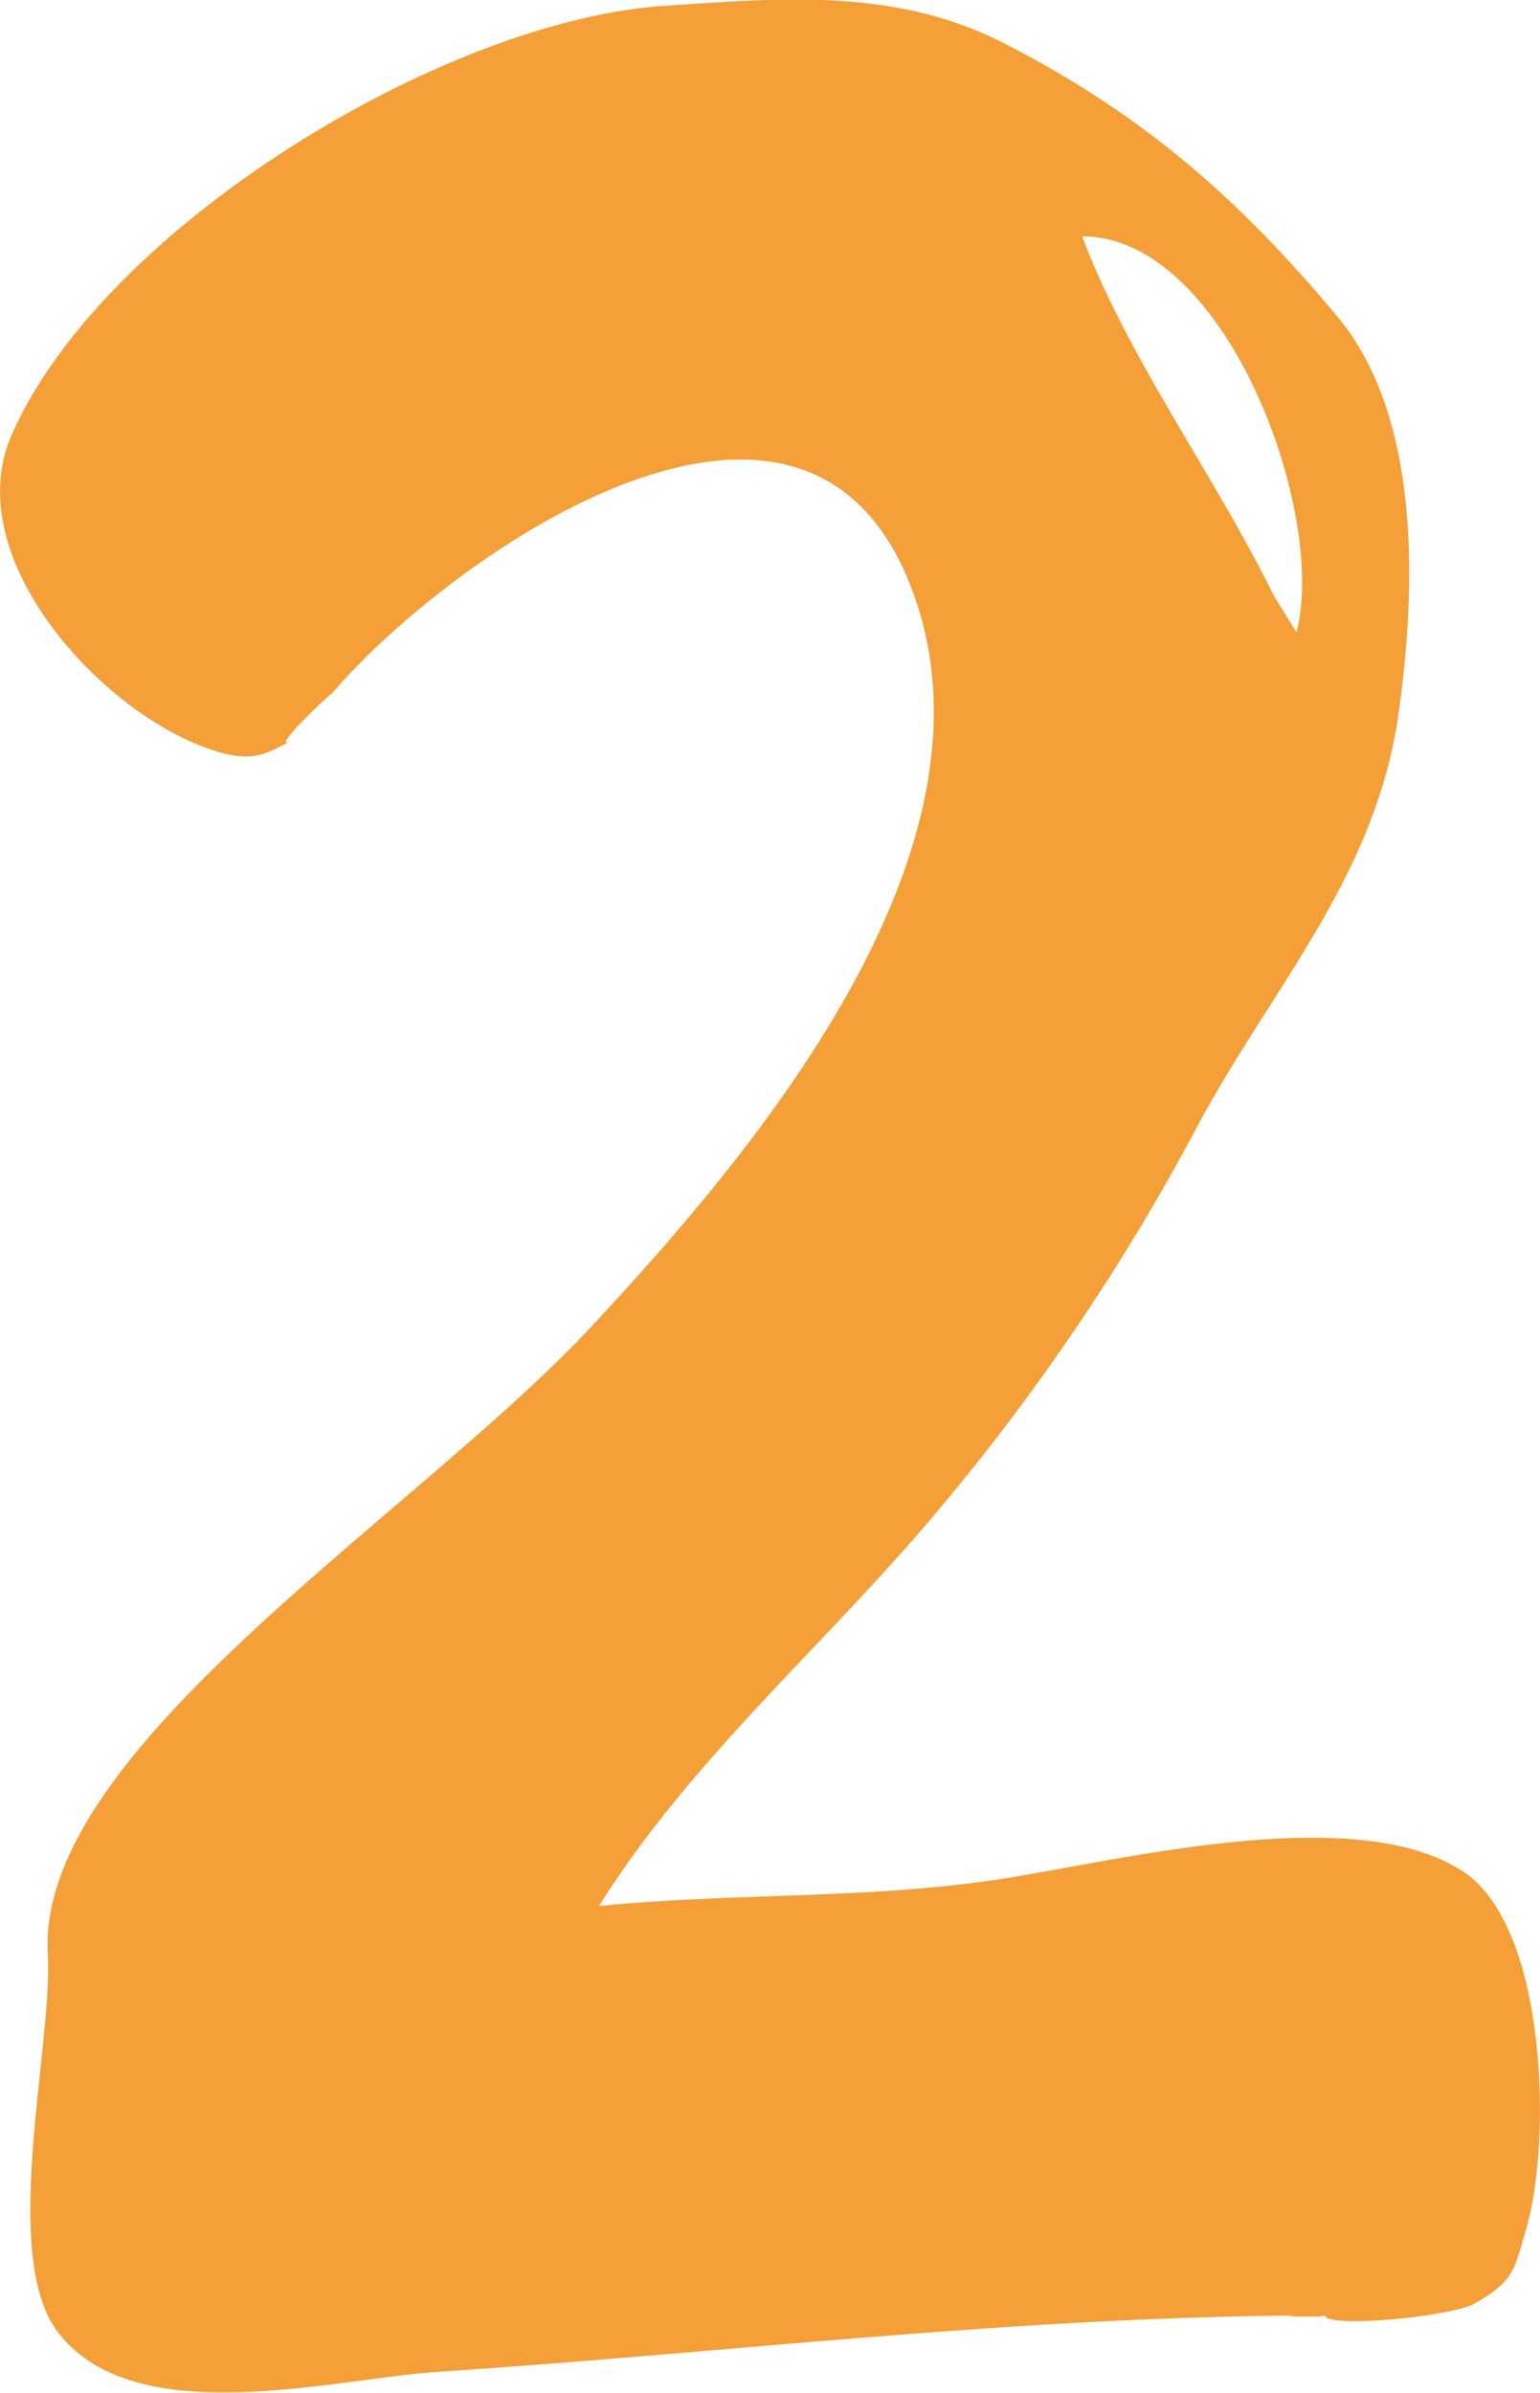 <?xml version="1.0" encoding="UTF-8"?> <svg xmlns="http://www.w3.org/2000/svg" id="Layer_1" data-name="Layer 1" viewBox="0 0 134.96 209.54"> <defs> <style>.cls-1{fill:#f49f37;}</style> </defs> <title>2_or</title> <path class="cls-1" d="M1135,1090.45l-2.53,0C1130,1090.53,1135,1090.67,1135,1090.45Z" transform="translate(-1018.87 -887.68)"></path> <path class="cls-1" d="M1130.47,939.84h0v0Z" transform="translate(-1018.87 -887.68)"></path> <path class="cls-1" d="M1130.24,939.36l0.21,0.44Z" transform="translate(-1018.87 -887.68)"></path> <path class="cls-1" d="M1129.77,938.4l0.07,0.15Z" transform="translate(-1018.87 -887.68)"></path> <path class="cls-1" d="M1147.22,1051.67c-9.45-6.43-30.6-.94-41,0.62-11.55,1.73-23.25,1.15-34.86,2.31,8.13-13,20.29-23.28,30.1-35.1a192.59,192.59,0,0,0,22.43-33.35c6.5-12.07,15.53-21.74,17.54-35.95,1.58-11.21,1.93-26-5.3-34.72-8.64-10.39-17.2-17.84-29.25-24-9.48-4.84-19.23-4-29.76-3.29-19.37,1.26-49.28,19.41-57.23,37.59-4.65,10.62,7.66,24.17,17.32,27.49,3.77,1.3,4.82.48,7.2-.72-2.25,1.14,4.17-4.87,3.43-4,10.17-12,41.4-34.13,50.89-9.41,8.74,22.77-13.53,49.17-28.05,64.73-15.45,16.56-48.6,37-47.62,54.87,0.45,8.19-4.27,26.58.94,33.25,6.8,8.71,24,4,33.41,3.39,25.24-1.67,49.67-4.72,75.07-4.92l2.53,0c0.05,1.14,11.18.11,13.15-1.08,3.4-2,3.39-2.81,4.49-6.62C1154.87,1075.06,1154.41,1056.56,1147.22,1051.67Zm-14.73-108.61-2-3.23,0.07,0.13h0l-0.07-.13c-5.16-10.52-12.67-20.6-16.79-31.45C1126.28,908.35,1135.21,932.56,1132.49,943.06Z" transform="translate(-1018.87 -887.68)"></path> <path class="cls-1" d="M1129.92,938.71l0.26,0.53Z" transform="translate(-1018.87 -887.68)"></path> <path class="cls-1" d="M1129.64,938.14l0,0.06Z" transform="translate(-1018.87 -887.68)"></path> </svg> 